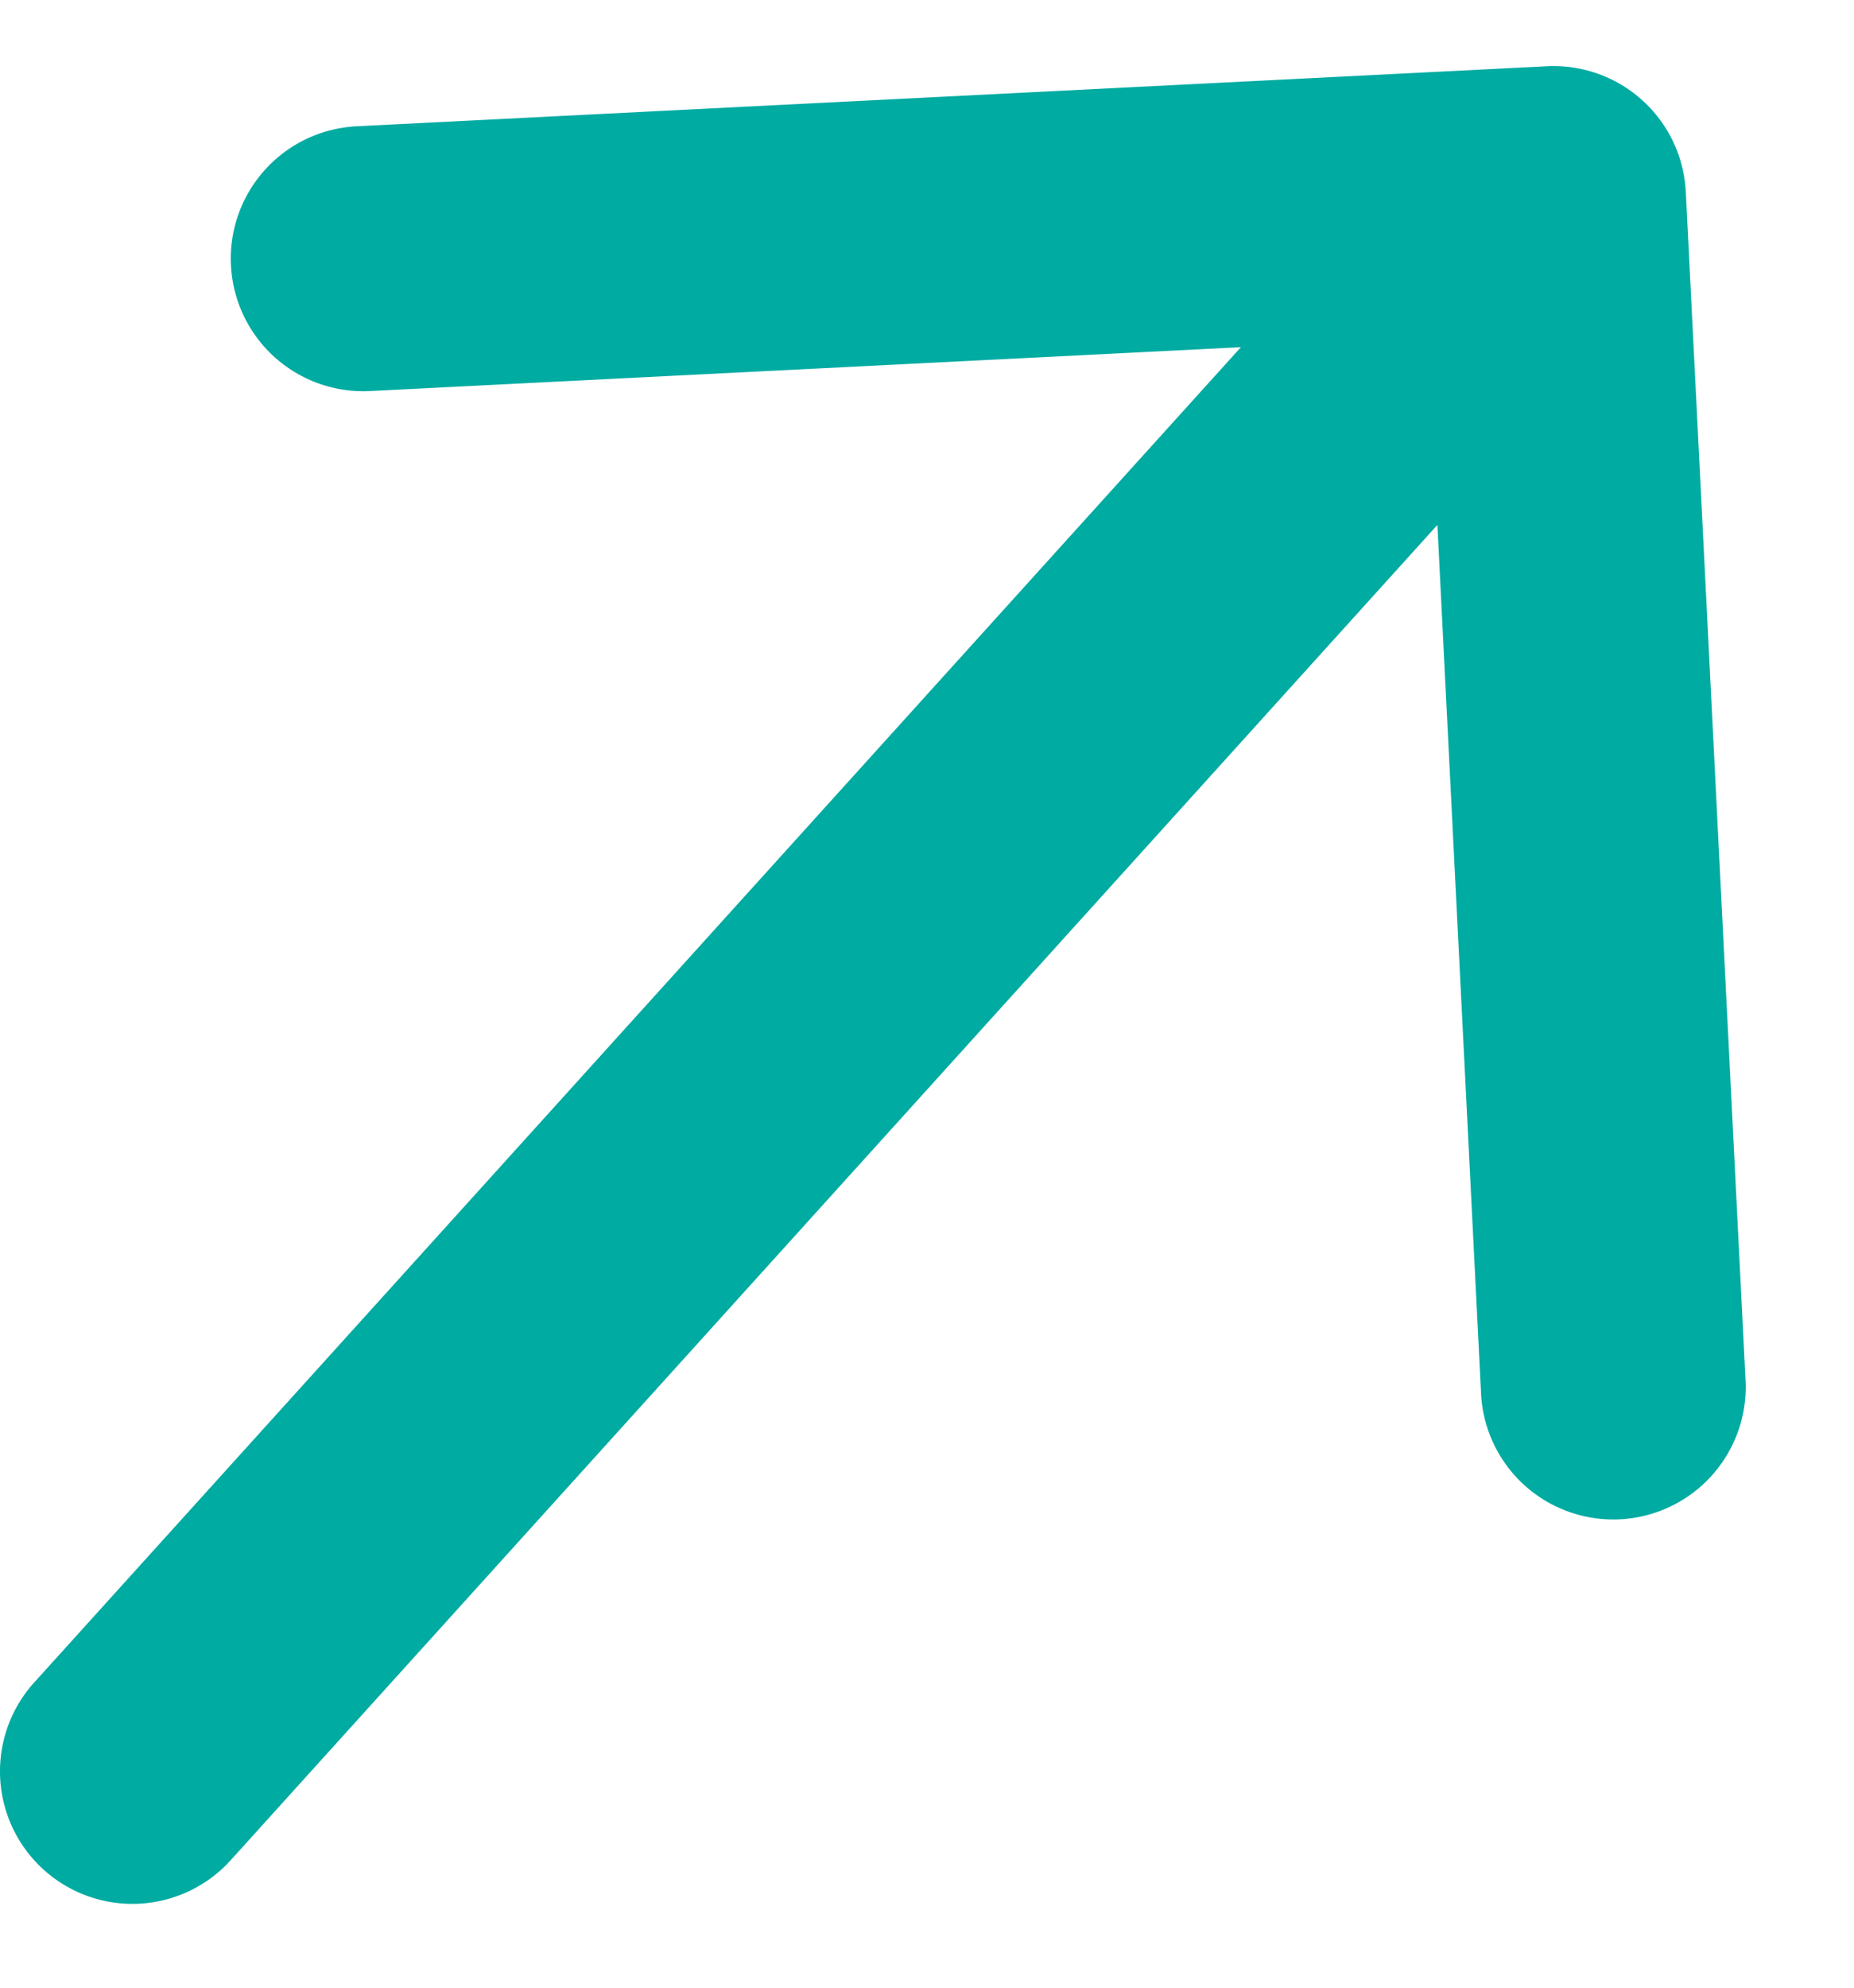 <svg width="14" height="15" fill="none" xmlns="http://www.w3.org/2000/svg"><path d="M.258 12.697a1 1 0 101.484 1.341L.258 12.697zM12.73 1.45A1 1 0 0011.681.5L2.693.953a1 1 0 10.1 1.998l7.99-.402.402 7.99a1 1 0 001.997-.1l-.452-8.99zM1.742 14.038L12.473 2.171 10.99.829.258 12.697l1.484 1.341z" fill="#00ABA2"/></svg>